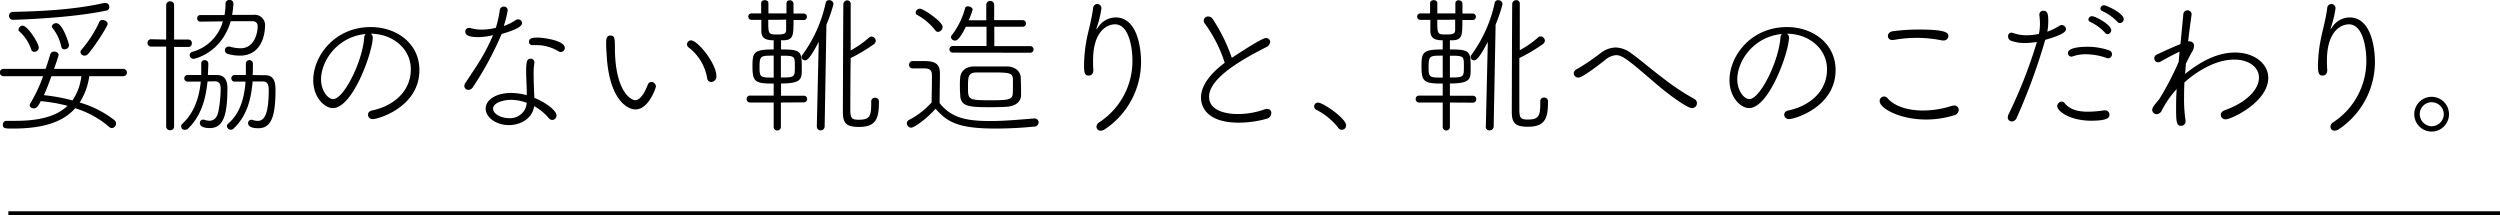 <svg xmlns="http://www.w3.org/2000/svg" width="631.85" height="54.4" viewBox="0 0 631.85 54.4"><g data-name="レイヤー 2"><path d="M22.57 19.26a16.76 16.76 0 01-2.43 6.65 25.94 25.94 0 018.77 4.45 1.1 1.1 0 01.42.87 1.15 1.15 0 01-1.06 1.14 1.11 1.11 0 01-.69-.3A23.66 23.66 0 0019 27.36c-3 3.42-8 5.13-15.66 5.13-2.09 0-2.62 0-2.62-1a.91.91 0 01.91-.95h2.32c5.81 0 10.3-1.07 13.11-3.8a41.33 41.33 0 00-6.77-1.18C9.5 27.24 9 27.39 8.51 27.39s-1-.3-1-.76a1.17 1.17 0 01.19-.57 37.23 37.23 0 003.19-6.8h-10a.93.93 0 010-1.86h10.64c.46-1.29.84-2.55 1.18-3.69a1 1 0 011-.68c.53 0 1.1.34 1.1.87 0 .23-.83 2.62-1.14 3.5h17.48a.93.93 0 010 1.86zM3.42 5a1 1 0 01-1.14-1 1 1 0 011-1c7.15-.15 15.39-.53 23-2.24a1 1 0 01.34 0 .93.93 0 011 1 .84.84 0 01-.57.87C18.54 4.52 4.52 5 3.42 5zm4.48 7.54a10.62 10.62 0 00-3-4.6.53.53 0 01-.23-.45 1.08 1.08 0 011.07-1C7.07 6.54 9.8 11 9.8 12a1.13 1.13 0 01-1.1 1.1.79.79 0 01-.8-.56zm5.1 6.72c-.61 1.64-1.22 3.31-1.9 4.79a46.13 46.13 0 017.21 1.33 13.45 13.45 0 002.25-6.12zm3.34-6.8a.76.76 0 01-.84-.64 11.36 11.36 0 00-2.24-4.75.58.58 0 01-.15-.38c0-.42.53-.84 1.1-.84 1.63 0 3.23 5.17 3.23 5.55a1.07 1.07 0 01-1.14 1.06zm5.05 1.6a1 1 0 01-1.06-.88.87.87 0 01.23-.57 29.78 29.78 0 004.56-7.1.79.79 0 01.79-.46c.61 0 1.3.42 1.3 1s-3.46 6-5 7.64a1.19 1.19 0 01-.86.37zM42 11.78h-3.72a.92.92 0 01-1-.95.9.9 0 011-.91L42 10V1.29a.94.94 0 011-.95.93.93 0 011 1V10h3.61a.84.84 0 01.87.91.85.85 0 01-.87.95H44V32a.92.92 0 01-1 .91.94.94 0 01-1-.91zm10.45 8.81c-.45 4.41-1.59 8.7-4.94 11.93a1 1 0 01-.68.27.87.87 0 01-.68-1.56c3-2.85 4.21-6.65 4.59-10.6h-3.42a.84.84 0 010-1.67h3.54v-2.89a.81.81 0 01.88-.87.87.87 0 01.91.87c0 .95-.08 1.94-.11 2.89h2.24c1.71 0 2.66.95 2.7 3.23 0 6.84-1 10.18-4.45 10.18-2.43 0-2.51-1-2.51-1.25a.79.79 0 01.72-.88.83.83 0 01.31 0 4.14 4.14 0 001.4.27c1 0 1.79-.57 2.21-2.13a32.38 32.38 0 00.61-5.89c0-1.25-.35-1.94-1.49-1.94zM49 14.86a1 1 0 01-1.07-.92.94.94 0 01.8-.87 11.05 11.05 0 007.6-7.67l-5.66.07a.8.8 0 01-.84-.83.79.79 0 01.8-.84h6.12A17.43 17.43 0 0057 .87.91.91 0 0158 0a.89.89 0 011 .91 22.1 22.1 0 01-.34 2.85h5.32a2.61 2.61 0 013 2.85c0 .53-.08 7.45-6.38 7.45a11.28 11.28 0 01-3-.42 1 1 0 01-.76-.95.9.9 0 01.91-.91 1 1 0 01.34 0 9.9 9.9 0 002.7.42c3.57 0 4.33-4 4.33-5.47 0-1-.5-1.37-1.45-1.37h-5.35c-2.41 8.13-9.17 9.5-9.32 9.5zm14.85 5.73C63.47 25 62.44 29.33 59 32.52a.92.92 0 01-.65.27 1 1 0 01-1-.87.88.88 0 01.34-.69c3.08-2.66 4.07-6.61 4.37-10.6h-2.85a.84.84 0 010-1.67h2.93v-2.89a.89.89 0 111.78 0c0 .95 0 1.94-.07 2.89C65 19 66 19 66.81 19h.12c1.82 0 2.7.95 2.7 3.72 0 6.88-1.14 9.69-4.37 9.69-2.47 0-2.55-1-2.55-1.25a.79.79 0 01.72-.88.83.83 0 01.31 0 4.1 4.1 0 001.4.27c1.41 0 2.78-1.1 2.78-7.79 0-1.41-.31-2.17-1.52-2.17zM94.21 9.5c0 3.53-5 17.82-10.1 17.82-2 0-4.94-2.59-4.94-7.07 0-6 5.32-13.41 14.55-13.41C100.25 6.84 106 11 106 17.71c0 9.34-10.37 12.38-11.7 12.38A1.15 1.15 0 0193 29c0-.46.34-1 1.14-1.1 5.13-1.11 9.69-4.64 9.69-10.38 0-5.32-4.71-9-10.15-9a1.06 1.06 0 01.53.98zM81.14 20.1c0 2.58 1.56 4.94 3.08 4.94 2.58 0 7.3-9.12 7.83-15.5a1.29 1.29 0 01.38-.95c-7.14.68-11.29 6.76-11.29 11.51zm39.99-10.72c-1.1 0-3.53 0-3.53-1.32a.92.92 0 011-1 2.48 2.48 0 01.49.08 9.34 9.34 0 002.66.34 14.8 14.8 0 003.57-.45 27.33 27.33 0 001-4.52 1 1 0 011-.84.92.92 0 011 .91 25.43 25.43 0 01-1 4 13.65 13.65 0 003-1.48.87.87 0 01.68-.2.94.94 0 01.95.91c0 1.11-2.51 2-5.17 2.78A82 82 0 01119.54 22a1.42 1.42 0 01-1.18.72 1 1 0 01-1-1 1.36 1.36 0 01.26-.76c3.69-5.51 5-7.52 7-12.08a16.37 16.37 0 01-3.49.5zm12 13.8c0-1.49-.15-3.5-.15-5 0-2.73.22-3.34 1.13-3.34a.91.91 0 01.95.95V16a12.28 12.28 0 00-.19 2.12v.65c0 1.44.08 3.15.12 4.48 0 .46.07 1 .07 1.48 2.82 1.14 5.59 3.2 5.59 4.45a1.1 1.1 0 01-1.06 1.14 1.19 1.19 0 01-.92-.49 12.74 12.74 0 00-3.68-3l-.08.5c-.64 2.77-3.46 4.29-6.3 4.29-3.2 0-5.86-1.94-5.86-4.18s2.66-3.95 6.5-3.95a15.57 15.57 0 013.88.57zm-3.95 2.05c-1.9 0-4.56.72-4.56 2.24 0 1.25 1.9 2.39 4 2.39a4.23 4.23 0 004.37-3c.07-.3.11-.6.15-.87a11.73 11.73 0 00-3.95-.76zm12.15-12.16a10.85 10.85 0 00-5.89-1.67h-.87a.8.8 0 01-.87-.8c0-.69.34-1.1 2.12-1.1s6.92.79 6.92 2.58a1 1 0 01-1 1.06 1 1 0 01-.4-.07zm23.31 7.64a1.19 1.19 0 011.14 1.14c0 .23-1.75 5.81-5.21 5.81-1.93 0-6.53-2.39-7.21-13.34-.12-1.67-.16-2.47-.16-3.34 0-1.18.08-2 1.11-2s1.1.76 1.1 3c0 11 4 13.34 5.13 13.34.45 0 1.74-.19 3.15-3.84a1.06 1.06 0 01.95-.77zm14.1-.88a12.31 12.31 0 00-4.68-7.83.92.92 0 01-.42-.8 1 1 0 011-1c1.67 0 6.42 5.77 6.42 9.08a1.36 1.36 0 01-1.29 1.44 1 1 0 01-1.03-.89zm18.62 6.08v6.16a.91.91 0 11-1.82 0v-6.16h-6a.85.85 0 01-.84-.87.83.83 0 01.84-.88h6v-3.04c-4.72 0-5.36-.41-5.36-4.36 0-3.54.3-4.26 5.36-4.26v-2.32c-1.79 0-3.08-.38-3.12-2.28V5.02h-2.47a.82.82 0 01-.83-.84.81.81 0 01.83-.8h2.43V.8c0-.53.46-.76.91-.76s.92.23.92.76v2.58h4.56V.8a.75.75 0 01.83-.72.87.87 0 01.95.8v2.54h2.59a.78.78 0 01.79.84.77.77 0 01-.79.8h-2.59c0 3.72 0 5-2.35 5.12h-.8v2.32c5.24 0 5.24.46 5.24 5 0 2.39 0 3.6-5.24 3.6v3.1h5.81a.81.81 0 01.79.8.82.82 0 01-.84.87zm-1.82-11.85c-3.31 0-3.58 0-3.58 3 0 2.55.31 2.55 3.58 2.55zM197.17 5h-3c0 3.64 0 3.72 2.28 3.72 2 0 2.24-.34 2.24-1.25V4.96zm.19 14.59c3.53 0 3.53-.12 3.53-2.78s0-2.73-3.53-2.73zM206.44 32l.49-21.43c-2.28 4.37-3 4.68-3.45 4.68a.85.85 0 01-.88-.8.87.87 0 01.19-.57A34.34 34.34 0 00208.68.72a.85.85 0 01.88-.68 1.06 1.06 0 011.1 1 39 39 0 01-1.79 5.2L208.42 32a1 1 0 01-1 .95.89.89 0 01-.95-.91zm8.47-3.87c.08 1.78.42 2.13 2.13 2.13 2.7 0 3.15-.8 3.15-4.07v-.57a.89.89 0 01.95-.91.91.91 0 011 .91v.3c0 4.22-.91 6.16-5 6.16-3 0-4.11-.72-4.11-3.72 0-1.52.08-26.18.12-27.36a1 1 0 011-.91.86.86 0 01.85.91v11.74a24.53 24.53 0 004.67-3.27.93.93 0 01.57-.23 1.15 1.15 0 011.1 1.07 1.1 1.1 0 01-.49.87 42.34 42.34 0 01-5.85 3.49c-.09 6.33-.09 12.69-.09 13.41zm15.72-10.84a.87.87 0 01-.87-.91.9.9 0 01.91-.95H233c2.51 0 4.56.11 4.56 3.11 0 2.24-.08 4.75-.08 7.52 3 3.8 6.88 4.53 12.85 4.53 3.87 0 8-.42 11-.65h.11a1 1 0 011.06 1 1.13 1.13 0 01-1.21 1.06 96.74 96.74 0 01-9.76.49c-9.8 0-12.24-1.86-15.08-5-2.55 2.85-5.48 4.78-6.16 4.78a1.15 1.15 0 01-1.1-1.1 1 1 0 01.57-.87 20.24 20.24 0 005.7-4.41c0-1.94.07-3.72.07-5.32v-1.65c0-1-.41-1.59-1.74-1.63zm5.74-9.65a15 15 0 00-4.52-3.84.67.67 0 01-.42-.65 1.05 1.05 0 011.06-.95c.92 0 5.74 3.27 5.74 4.6a1.28 1.28 0 01-1.14 1.26.84.84 0 01-.72-.42zm4.52 5.66a.84.84 0 110-1.67h8.44V6.76h-5.21c-1.6 3.19-2.28 3.5-2.77 3.5a1 1 0 01-1-.88.71.71 0 01.15-.41 19.24 19.24 0 003.42-6.92c.08-.34.38-.45.72-.45.53 0 1.18.34 1.18.83a17.62 17.62 0 01-1 2.7h4.45V1.22a1 1 0 012 0v3.87h7.11a.84.84 0 110 1.67h-7.08v4.9h9a.84.84 0 110 1.67zm1.71 8.51c0-.72 0-1.48.08-2.17.11-1.63 1.36-2.81 3.42-2.85h8.36c2 0 3.45 1.18 3.53 2.82 0 .87.07 1.7.07 2.58v1.86c0 1.63-1.33 2.77-3.61 2.93-1.07.07-2.4.11-3.76.11-5.36 0-7.91 0-8-3-.05-.76-.09-1.52-.09-2.28zm13.41 0v-1.75c-.07-1.71-.91-1.75-5.73-1.75h-3.35c-2.28 0-2.28 1.07-2.28 3.8 0 3 .08 3.23 5.32 3.23 4.45 0 6 0 6-1.79.03-.55.03-1.13.03-1.74zm21.11-14.4c.08 0 .27-.31.42-.53A5.34 5.34 0 01282 4.41c5.25 0 6.39 7.25 6.39 11.21a20.49 20.49 0 01-9.16 17.06 1.87 1.87 0 01-1 .34 1 1 0 01-1.1-1 1.44 1.44 0 01.8-1.18 18.46 18.46 0 008.28-15.54c0-3.15-.84-9.15-4.41-9.15-2.05 0-5.54 1.78-5.54 9.15 0 .69 0 1.45.07 2.28v.15c0 1-.57 1.37-1.18 1.37-1 0-1.17-.76-1.17-2.58a37.25 37.25 0 01.86-7.52c.46-2 1.14-4.59 1.44-7a1 1 0 012.09.12 25.87 25.87 0 01-1.1 4.63 2.63 2.63 0 00-.15.61zm27.48-1.33a1.56 1.56 0 01-.38-.91 1.11 1.11 0 011.18-1 1.3 1.3 0 011.06.57 43.53 43.53 0 014.87 9.88c.3-.19 7.48-5 8.58-5a1 1 0 011.11 1 1.63 1.63 0 01-1 1.29c-5 2.58-14.44 7.52-14.44 12.54 0 4.37 6.46 4.37 7.18 4.37a19.83 19.83 0 006.73-1.14 1.75 1.75 0 01.72-.15 1 1 0 011.1 1.06 1.48 1.48 0 01-1.13 1.41 26.06 26.06 0 01-7.11 1c-7.78 0-9.53-3.77-9.53-6.35 0-3.53 3.23-6.72 6-8.78a34.9 34.9 0 00-4.94-9.79zm34.5 26.71a1 1 0 01-.87-.49 16.5 16.5 0 00-5.51-4.53 1 1 0 01-.57-.83.94.94 0 011-1c1.26 0 7.07 4 7.07 5.74a1.07 1.07 0 01-1.12 1.11zm27.35-6.88v6.16a.91.91 0 11-1.82 0v-6.16h-6a.84.84 0 01-.83-.87.83.83 0 01.83-.88h6v-3.04c-4.71 0-5.36-.41-5.36-4.36 0-3.54.3-4.26 5.36-4.26v-2.32c-1.79 0-3.08-.38-3.12-2.28V5.02H359a.82.82 0 01-.83-.84.81.81 0 01.83-.8h2.44V.8c0-.53.46-.76.92-.76s.91.23.91.76v2.58h4.56V.8a.75.75 0 01.84-.72.89.89 0 01.95.8v2.54h2.59a.79.79 0 01.8.84.78.78 0 01-.8.8h-2.61c0 3.72 0 5-2.35 5.12h-.8v2.32c5.24 0 5.24.46 5.24 5 0 2.39 0 3.6-5.24 3.6v3.1h5.81a.81.81 0 01.84.88.82.82 0 01-.84.87zm-1.82-11.85c-3.31 0-3.57 0-3.57 3 0 2.55.3 2.55 3.57 2.55zM366.26 5h-3c0 3.64 0 3.72 2.28 3.72 2 0 2.24-.34 2.24-1.25V4.96zm.19 14.59c3.53 0 3.53-.12 3.53-2.78s0-2.73-3.53-2.73zM375.53 32l.5-21.43c-2.28 4.37-3 4.68-3.46 4.68a.85.85 0 01-.88-.8.87.87 0 01.19-.57A34.34 34.34 0 00377.77.72a.85.85 0 01.88-.68 1.06 1.06 0 011.1 1A39 39 0 01378 6.23L377.51 32a1 1 0 01-1 .95.89.89 0 01-1-.91zm8.47-3.92c.08 1.78.42 2.13 2.13 2.13 2.7 0 3.16-.8 3.16-4.07v-.57a.88.88 0 01.95-.91.91.91 0 011 .91v.3c0 4.22-.91 6.16-5.05 6.16-3 0-4.1-.72-4.1-3.72 0-1.52.07-26.18.11-27.36a1 1 0 011-.91.85.85 0 01.91.91v11.74a24.53 24.53 0 004.67-3.27.93.93 0 01.57-.23 1.16 1.16 0 011.11 1.07 1.12 1.12 0 01-.5.87 41.76 41.76 0 01-5.96 3.54v13.41zm34.67-6.8c-6.91-5.93-8.55-7.34-10.22-7.34a4.72 4.72 0 00-2.81 1.26c-5.21 4.06-6.31 4.41-6.72 4.41a1.14 1.14 0 01-1.18-1.07 1.24 1.24 0 01.8-1.06 56.16 56.16 0 005.92-4 6.46 6.46 0 013.92-1.48 6.82 6.82 0 014 1.55c2.51 1.79 5.06 4.07 7.68 6a60.54 60.54 0 008.15 5.45 1.22 1.22 0 01.68 1.06 1.24 1.24 0 01-1.25 1.26c-1.29 0-6.19-3.65-8.97-6.04zM452.15 9.5c0 3.53-5 17.82-10.11 17.82-2 0-4.93-2.59-4.93-7.07 0-6 5.31-13.41 14.55-13.41 6.53 0 12.27 4.18 12.27 10.87 0 9.34-10.37 12.38-11.7 12.38a1.15 1.15 0 01-1.29-1.09c0-.46.34-1 1.14-1.1 5.13-1.11 9.68-4.64 9.68-10.38 0-5.32-4.71-9-10.14-9a1.06 1.06 0 01.53.98zm-13.07 10.6c0 2.58 1.56 4.94 3.08 4.94 2.58 0 7.29-9.12 7.83-15.5a1.26 1.26 0 01.38-.95c-7.15.68-11.29 6.76-11.29 11.51zm47.72 10.11c-6.65 0-11.74-2.82-11.74-4.68a1.15 1.15 0 011.14-1.14 1.11 1.11 0 01.84.42c1.9 2.17 5.32 3.12 9 3.12a24.27 24.27 0 007.18-1.14 2 2 0 01.65-.12 1.1 1.1 0 011.18 1.1 1.48 1.48 0 01-1.18 1.37 24.07 24.07 0 01-7.07 1.07zm4.37-20a1.36 1.36 0 01-.38 0 32.06 32.06 0 00-6.42-.64 32.76 32.76 0 00-5.77.53 1 1 0 01-.35 0 1 1 0 01-1.1-1c0-.53.38-1.1 1.29-1.21a49.3 49.3 0 016.65-.42c6.73 0 7.34.8 7.34 1.67a1.15 1.15 0 01-1.26 1.08zm20.54.66a9.61 9.61 0 01-3.54-.61 1.13 1.13 0 01-.64-1 .85.85 0 01.87-1 1.42 1.42 0 01.5.12 9.9 9.9 0 003.34.53 14.75 14.75 0 003.08-.34 12.89 12.89 0 00.26-2.57 17.16 17.16 0 00-.15-2.16v-.12a.94.94 0 011-1c.95 0 1.25.65 1.25 2.47a13.61 13.61 0 01-.24 2.81 14.86 14.86 0 003.12-1.52.89.89 0 01.53-.15 1.11 1.11 0 011.07 1c0 .61-.58 1.41-5.25 2.74a149.61 149.61 0 01-7.25 19.79 1.37 1.37 0 01-1.22.84 1 1 0 01-1-1 2.17 2.17 0 01.23-.87 119.59 119.59 0 007.14-18.24 17.18 17.18 0 01-3.1.28zm16.83 19.64c-5.36 0-8.59-2.39-8.59-3.69a1.17 1.17 0 011.1-1.14 1.06 1.06 0 01.8.42c1.26 1.52 3.12 2.13 5.85 2.13a27.6 27.6 0 004.07-.34h.23a1.08 1.08 0 011.14 1.11c0 .56-.14 1.51-4.6 1.51zm3.91-15.84a15.31 15.31 0 00-5.24-.95 9.3 9.3 0 00-3.34.53 1.09 1.09 0 01-.35.07.88.88 0 01-.87-.91c0-1.52 3.91-1.59 4.94-1.59a16.55 16.55 0 015.47.91 1 1 0 01.72 1 1 1 0 01-.91 1 2 2 0 01-.42-.06zM532 8.25a11.66 11.66 0 00-3.69-2.7.7.7 0 01-.49-.65.9.9 0 01.95-.8c.83 0 4.82 2.13 4.82 3.54a1 1 0 01-.91 1 .87.87 0 01-.68-.39zm3.11-2.78a12.35 12.35 0 00-3.76-2.66.74.74 0 01-.49-.64.9.9 0 01.95-.84c.53 0 4.94 2 4.94 3.5a1 1 0 01-1 1 .84.84 0 01-.64-.36zM552 24.77a37 37 0 00.38 5.74v.19a1.11 1.11 0 01-1.14 1.1c-1.17 0-1.25-1.14-1.25-4.29 0-1.48 0-3.19.15-5a24.11 24.11 0 00-3.8 5.47 1.51 1.51 0 01-1.29.88 1.1 1.1 0 01-1.1-1.07c0-.53.38-1.1 1.75-2.69a73 73 0 004.94-9.46l.22-2.59c-1.14.53-3.76 1.9-4.71 2.47a1.58 1.58 0 01-.76.23 1 1 0 01-.91-1 1 1 0 01.61-.95c1.67-.79 3.91-1.82 6-2.66l.73-7.59a1.05 1.05 0 012.09 0v.11c-.23 1.64-.57 4-.88 6.8a1.26 1.26 0 01.38 0 1.07 1.07 0 011.1 1.14 3 3 0 01-.53 1.56c-.23.38-.8 1.48-1.52 2.93l-.19 2.58c3.65-2.89 7.87-5.39 12.62-5.39 5 0 8.39 2.92 8.39 6.38 0 6.15-9.34 10.49-10.71 10.49a1.16 1.16 0 01-1.29-1.15c0-.45.34-.91 1.1-1.18 4.91-1.74 8.55-4.94 8.55-8.2 0-2.66-2.58-4.56-6.23-4.56-5.85 0-11.17 4.48-12.61 5.77q-.09 2-.09 3.94zm37-17.36c.07 0 .26-.31.42-.53a5.34 5.34 0 014.44-2.47c5.24 0 6.38 7.25 6.38 11.21a20.48 20.48 0 01-9.15 17.06 1.9 1.9 0 01-1 .34 1 1 0 01-1.1-1 1.44 1.44 0 01.8-1.18 18.46 18.46 0 008.28-15.54c0-3.15-.84-9.15-4.41-9.15-2.05 0-5.55 1.78-5.55 9.15 0 .69 0 1.45.08 2.28v.15c0 1-.57 1.37-1.18 1.37-1 0-1.17-.76-1.17-2.58a37.25 37.25 0 01.91-7.52c.45-2 1.14-4.59 1.44-7a1 1 0 012.09.12 25.87 25.87 0 01-1.1 4.63 2.63 2.63 0 00-.15.61zm25.57 25.84a4.39 4.39 0 010-8.78 4.39 4.39 0 110 8.78zm0-7.41a3 3 0 00-3 3 3.08 3.08 0 003 3.07 3.11 3.11 0 003.08-3.07 3.08 3.08 0 00-3.08-3z"/><path fill="none" stroke="#000" stroke-miterlimit="10" d="M2.11 53.9h629.74"/></g></svg>